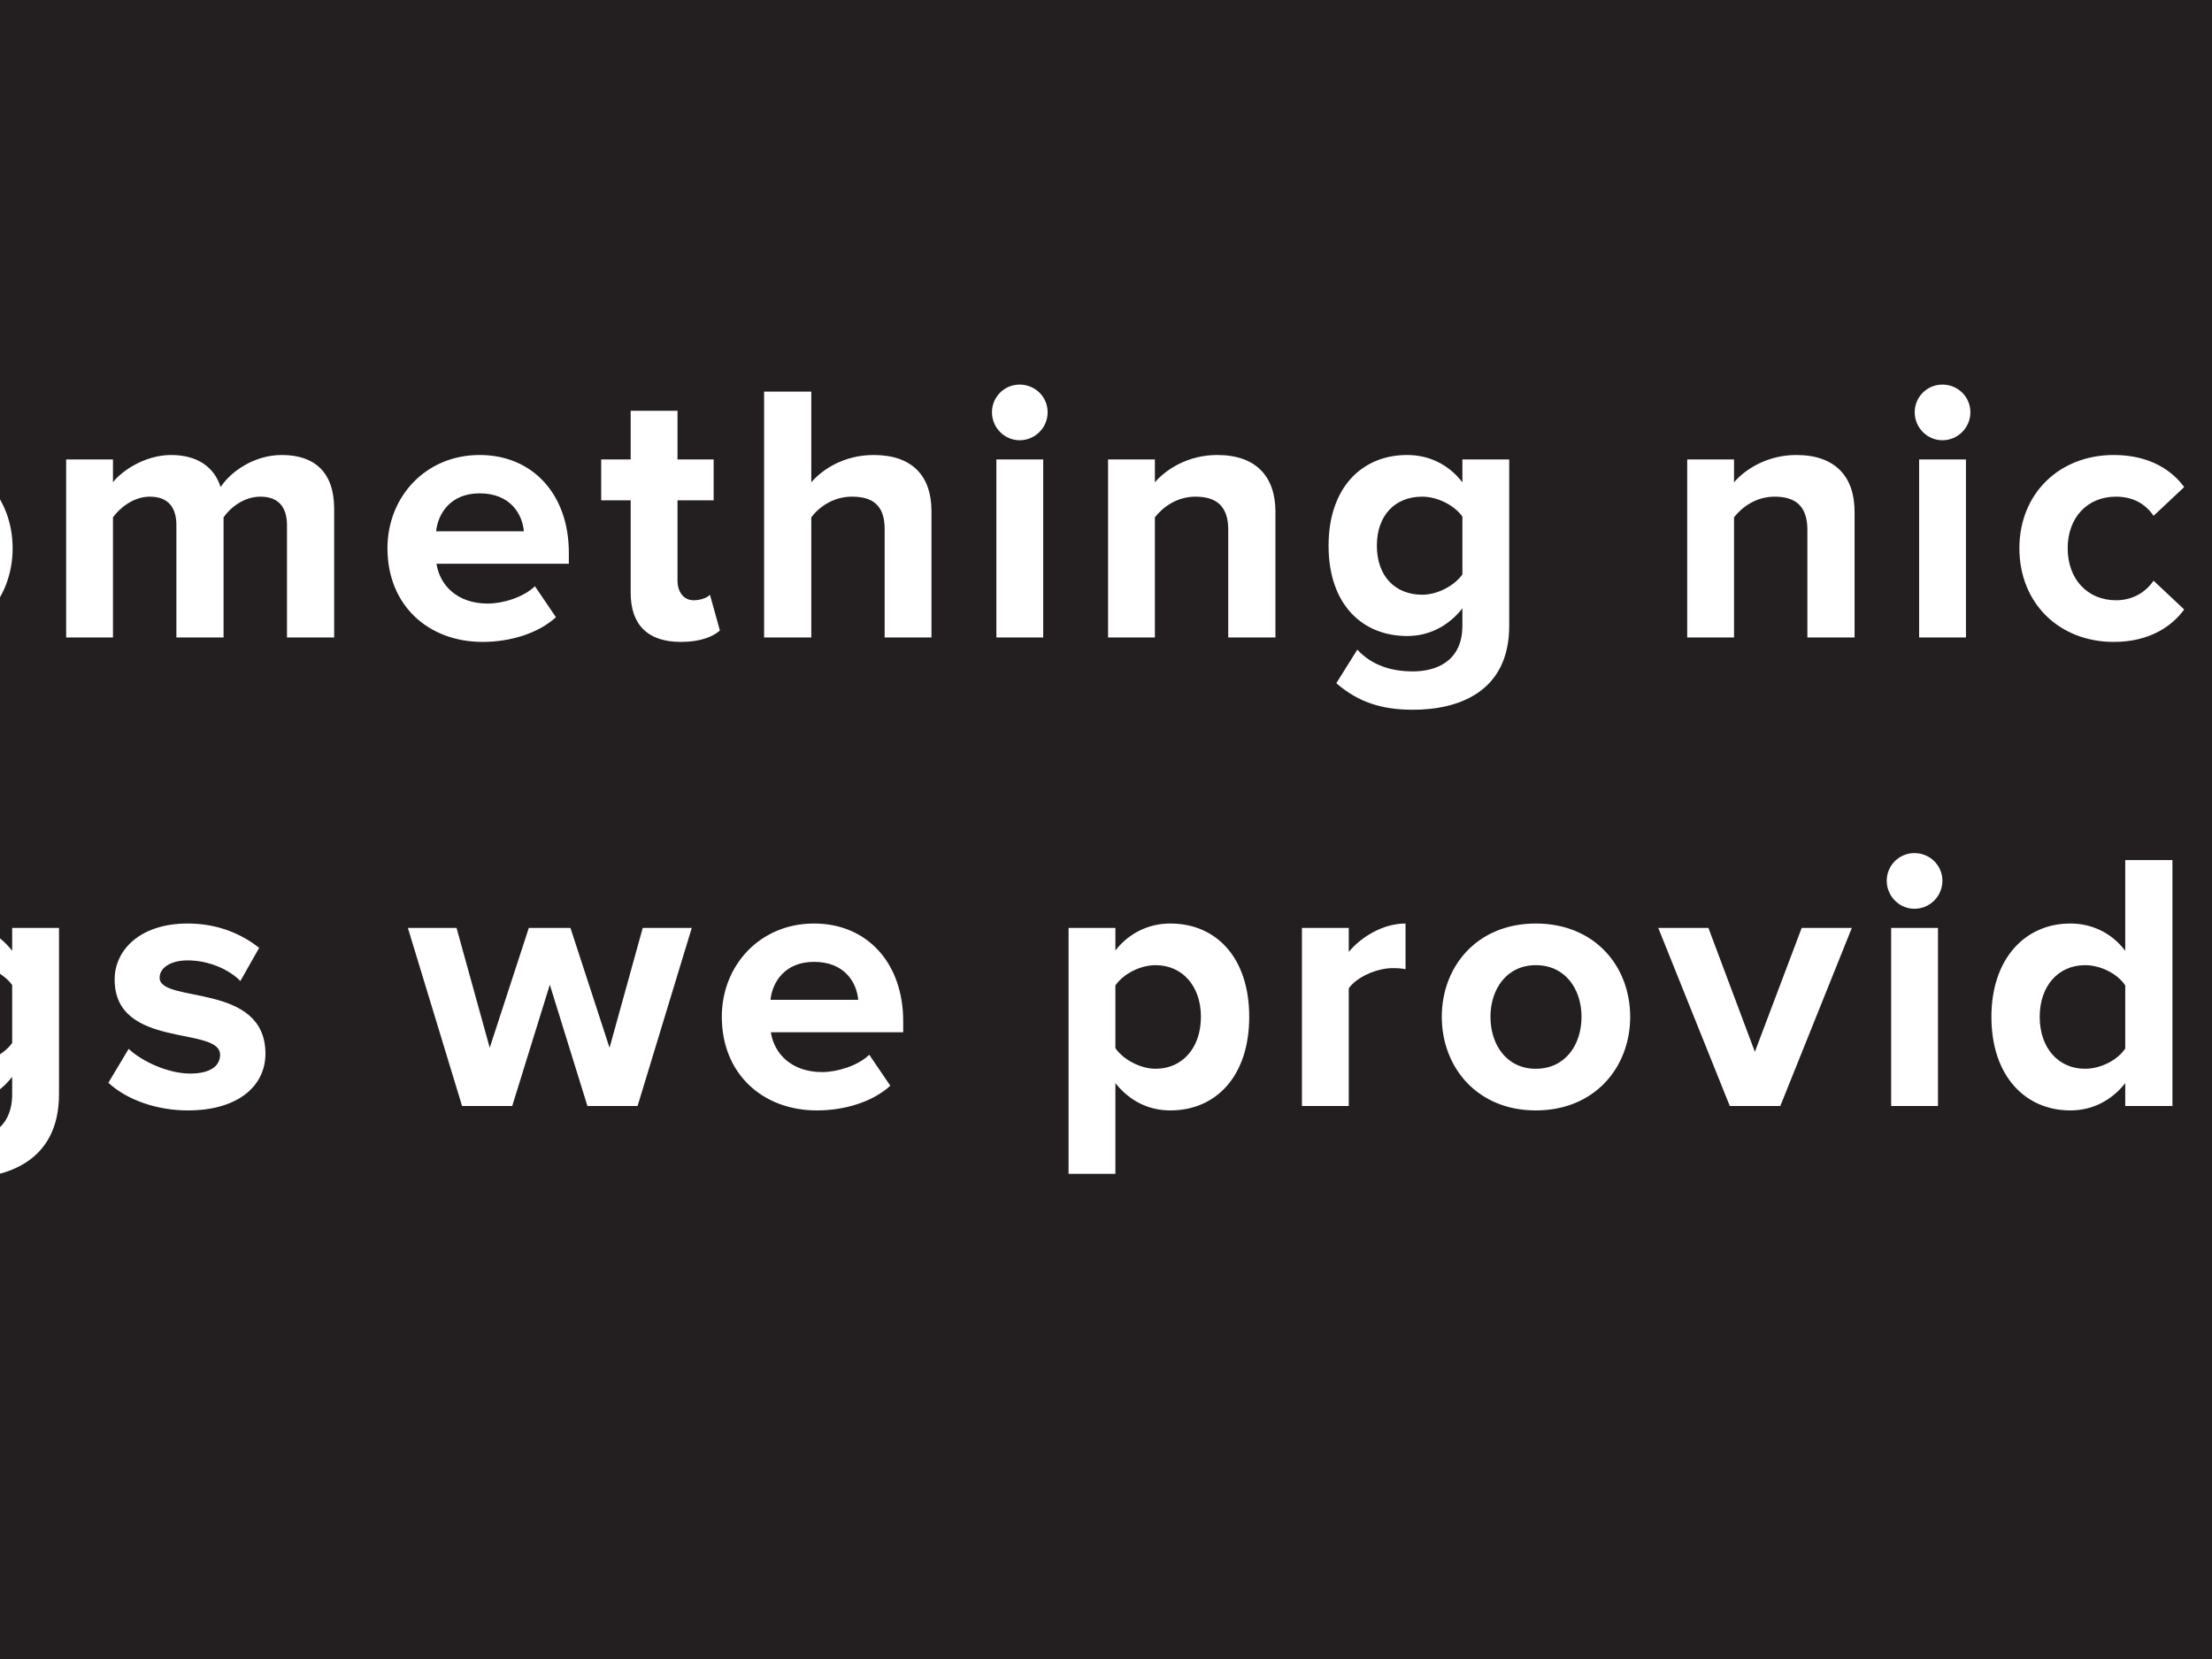 <svg width="288" height="216" viewBox="0 0 288 216" fill="none" xmlns="http://www.w3.org/2000/svg">
<rect width="288" height="216" fill="#474545"/>
<rect x="-864" width="1440" height="216" fill="#231F20"/>
<path d="M-593.286 83H-600.102V50.984H-593.286V83ZM-577.186 83H-583.282V65.144H-587.122V59.816H-583.282V58.856C-583.282 53.624 -580.162 50.504 -575.506 50.504C-573.25 50.504 -570.85 51.128 -569.458 52.712L-571.762 56.408C-572.386 55.832 -573.202 55.496 -574.306 55.496C-576.034 55.496 -577.186 56.6 -577.186 58.856V59.816H-572.482V65.144H-577.186V83ZM-552.611 92.024L-551.747 86.6C-551.219 86.84 -550.403 86.984 -549.827 86.984C-548.243 86.984 -547.187 86.552 -546.611 85.304L-545.747 83.288L-555.155 59.816H-548.627L-542.579 75.944L-536.483 59.816H-529.955L-540.851 86.792C-542.579 91.16 -545.651 92.312 -549.635 92.408C-550.307 92.408 -551.891 92.264 -552.611 92.024ZM-514.082 83.576C-521.714 83.576 -526.322 77.96 -526.322 71.384C-526.322 64.808 -521.714 59.24 -514.082 59.24C-506.402 59.24 -501.794 64.808 -501.794 71.384C-501.794 77.96 -506.402 83.576 -514.082 83.576ZM-514.082 78.152C-510.242 78.152 -508.13 75.032 -508.13 71.384C-508.13 67.784 -510.242 64.664 -514.082 64.664C-517.874 64.664 -519.986 67.784 -519.986 71.384C-519.986 75.032 -517.874 78.152 -514.082 78.152ZM-473.08 83H-479.176V80.072C-480.76 81.8 -483.544 83.576 -487.336 83.576C-492.424 83.576 -494.824 80.792 -494.824 76.28V59.816H-488.728V73.88C-488.728 77.096 -487.048 78.152 -484.456 78.152C-482.104 78.152 -480.232 76.856 -479.176 75.512V59.816H-473.08V83ZM-458.532 83H-464.628V59.816H-458.532V62.936C-456.852 60.92 -454.02 59.24 -451.14 59.24V65.192C-451.572 65.096 -452.1 65.048 -452.82 65.048C-454.836 65.048 -457.524 66.2 -458.532 67.688V83ZM-424.107 75.56C-423.051 77.048 -420.843 78.152 -418.827 78.152C-415.323 78.152 -412.971 75.416 -412.971 71.384C-412.971 67.4 -415.323 64.664 -418.827 64.664C-420.843 64.664 -423.051 65.816 -424.107 67.352V75.56ZM-424.107 83H-430.203V50.984H-424.107V62.792C-422.283 60.392 -419.691 59.24 -416.955 59.24C-411.051 59.24 -406.683 63.848 -406.683 71.384C-406.683 79.16 -411.099 83.576 -416.955 83.576C-419.739 83.576 -422.283 82.328 -424.107 80.024V83ZM-377.934 83H-384.03V80.072C-385.614 81.8 -388.398 83.576 -392.19 83.576C-397.278 83.576 -399.678 80.792 -399.678 76.28V59.816H-393.582V73.88C-393.582 77.096 -391.902 78.152 -389.31 78.152C-386.958 78.152 -385.086 76.856 -384.03 75.512V59.816H-377.934V83ZM-361.129 83.576C-365.161 83.576 -369.049 82.232 -371.497 79.976L-368.857 75.56C-367.129 77.192 -363.721 78.776 -360.841 78.776C-358.201 78.776 -356.953 77.768 -356.953 76.328C-356.953 72.536 -370.681 75.656 -370.681 66.536C-370.681 62.648 -367.321 59.24 -361.177 59.24C-357.289 59.24 -354.169 60.584 -351.865 62.408L-354.313 66.728C-355.705 65.288 -358.345 64.04 -361.177 64.04C-363.385 64.04 -364.825 65 -364.825 66.296C-364.825 69.704 -351.049 66.824 -351.049 76.184C-351.049 80.456 -354.697 83.576 -361.129 83.576ZM-341.182 57.32C-343.15 57.32 -344.782 55.688 -344.782 53.672C-344.782 51.656 -343.15 50.072 -341.182 50.072C-339.166 50.072 -337.534 51.656 -337.534 53.672C-337.534 55.688 -339.166 57.32 -341.182 57.32ZM-338.11 83H-344.206V59.816H-338.11V83ZM-307.873 83H-314.017V68.984C-314.017 65.768 -315.697 64.664 -318.289 64.664C-320.689 64.664 -322.513 66.008 -323.569 67.352V83H-329.665V59.816H-323.569V62.792C-322.081 61.064 -319.201 59.24 -315.457 59.24C-310.321 59.24 -307.873 62.12 -307.873 66.632V83ZM-288.572 83.576C-295.628 83.576 -300.956 78.824 -300.956 71.384C-300.956 64.664 -295.964 59.24 -288.956 59.24C-281.996 59.24 -277.34 64.424 -277.34 71.96V73.4H-294.572C-294.14 76.232 -291.836 78.584 -287.9 78.584C-285.932 78.584 -283.244 77.768 -281.756 76.328L-279.02 80.36C-281.324 82.472 -284.972 83.576 -288.572 83.576ZM-283.196 69.176C-283.388 66.968 -284.924 64.232 -288.956 64.232C-292.748 64.232 -294.38 66.872 -294.62 69.176H-283.196ZM-262.185 83.576C-266.217 83.576 -270.105 82.232 -272.553 79.976L-269.913 75.56C-268.185 77.192 -264.777 78.776 -261.897 78.776C-259.257 78.776 -258.009 77.768 -258.009 76.328C-258.009 72.536 -271.737 75.656 -271.737 66.536C-271.737 62.648 -268.377 59.24 -262.233 59.24C-258.345 59.24 -255.225 60.584 -252.921 62.408L-255.369 66.728C-256.761 65.288 -259.401 64.04 -262.233 64.04C-264.441 64.04 -265.881 65 -265.881 66.296C-265.881 69.704 -252.105 66.824 -252.105 76.184C-252.105 80.456 -255.753 83.576 -262.185 83.576ZM-236.91 83.576C-240.942 83.576 -244.83 82.232 -247.278 79.976L-244.638 75.56C-242.91 77.192 -239.502 78.776 -236.622 78.776C-233.982 78.776 -232.734 77.768 -232.734 76.328C-232.734 72.536 -246.462 75.656 -246.462 66.536C-246.462 62.648 -243.102 59.24 -236.958 59.24C-233.07 59.24 -229.95 60.584 -227.646 62.408L-230.094 66.728C-231.486 65.288 -234.126 64.04 -236.958 64.04C-239.166 64.04 -240.606 65 -240.606 66.296C-240.606 69.704 -226.83 66.824 -226.83 76.184C-226.83 80.456 -230.478 83.576 -236.91 83.576ZM-183.467 83H-189.611V68.984C-189.611 65.768 -191.291 64.664 -193.883 64.664C-196.283 64.664 -198.107 66.008 -199.163 67.352V83H-205.259V59.816H-199.163V62.792C-197.675 61.064 -194.795 59.24 -191.051 59.24C-185.915 59.24 -183.467 62.12 -183.467 66.632V83ZM-164.166 83.576C-171.222 83.576 -176.55 78.824 -176.55 71.384C-176.55 64.664 -171.558 59.24 -164.55 59.24C-157.59 59.24 -152.934 64.424 -152.934 71.96V73.4H-170.166C-169.734 76.232 -167.43 78.584 -163.494 78.584C-161.526 78.584 -158.838 77.768 -157.35 76.328L-154.614 80.36C-156.918 82.472 -160.566 83.576 -164.166 83.576ZM-158.79 69.176C-158.982 66.968 -160.518 64.232 -164.55 64.232C-168.342 64.232 -169.974 66.872 -170.214 69.176H-158.79ZM-135.235 83.576C-142.291 83.576 -147.619 78.824 -147.619 71.384C-147.619 64.664 -142.627 59.24 -135.619 59.24C-128.659 59.24 -124.003 64.424 -124.003 71.96V73.4H-141.235C-140.803 76.232 -138.499 78.584 -134.563 78.584C-132.595 78.584 -129.907 77.768 -128.419 76.328L-125.683 80.36C-127.987 82.472 -131.635 83.576 -135.235 83.576ZM-129.859 69.176C-130.051 66.968 -131.587 64.232 -135.619 64.232C-139.411 64.232 -141.043 66.872 -141.283 69.176H-129.859ZM-95.119 83H-101.263V80.024C-103.087 82.328 -105.583 83.576 -108.415 83.576C-114.223 83.576 -118.687 79.16 -118.687 71.384C-118.687 63.848 -114.319 59.24 -108.415 59.24C-105.679 59.24 -103.087 60.392 -101.263 62.792V50.984H-95.119V83ZM-106.495 78.152C-104.479 78.152 -102.271 77.048 -101.263 75.512V67.304C-102.271 65.768 -104.479 64.664 -106.495 64.664C-109.999 64.664 -112.399 67.4 -112.399 71.384C-112.399 75.416 -109.999 78.152 -106.495 78.152ZM-78.322 83.576C-82.354 83.576 -86.242 82.232 -88.69 79.976L-86.05 75.56C-84.322 77.192 -80.914 78.776 -78.034 78.776C-75.394 78.776 -74.146 77.768 -74.146 76.328C-74.146 72.536 -87.874 75.656 -87.874 66.536C-87.874 62.648 -84.514 59.24 -78.37 59.24C-74.482 59.24 -71.362 60.584 -69.058 62.408L-71.506 66.728C-72.898 65.288 -75.538 64.04 -78.37 64.04C-80.578 64.04 -82.018 65 -82.018 66.296C-82.018 69.704 -68.242 66.824 -68.242 76.184C-68.242 80.456 -71.89 83.576 -78.322 83.576ZM-38.319 83.576C-42.351 83.576 -46.239 82.232 -48.687 79.976L-46.047 75.56C-44.319 77.192 -40.911 78.776 -38.031 78.776C-35.391 78.776 -34.143 77.768 -34.143 76.328C-34.143 72.536 -47.871 75.656 -47.871 66.536C-47.871 62.648 -44.511 59.24 -38.367 59.24C-34.479 59.24 -31.359 60.584 -29.055 62.408L-31.503 66.728C-32.895 65.288 -35.535 64.04 -38.367 64.04C-40.575 64.04 -42.015 65 -42.015 66.296C-42.015 69.704 -28.239 66.824 -28.239 76.184C-28.239 80.456 -31.887 83.576 -38.319 83.576ZM-10.644 83.576C-18.276 83.576 -22.884 77.96 -22.884 71.384C-22.884 64.808 -18.276 59.24 -10.644 59.24C-2.964 59.24 1.644 64.808 1.644 71.384C1.644 77.96 -2.964 83.576 -10.644 83.576ZM-10.644 78.152C-6.804 78.152 -4.692 75.032 -4.692 71.384C-4.692 67.784 -6.804 64.664 -10.644 64.664C-14.436 64.664 -16.548 67.784 -16.548 71.384C-16.548 75.032 -14.436 78.152 -10.644 78.152ZM43.509 83H37.365V68.36C37.365 66.2 36.405 64.664 33.909 64.664C31.749 64.664 29.973 66.104 29.109 67.352V83H22.965V68.36C22.965 66.2 22.005 64.664 19.509 64.664C17.397 64.664 15.621 66.104 14.709 67.352V83H8.613V59.816H14.709V62.792C15.717 61.448 18.741 59.24 22.293 59.24C25.701 59.24 27.909 60.824 28.725 63.416C30.069 61.352 33.141 59.24 36.693 59.24C40.965 59.24 43.509 61.496 43.509 66.248V83ZM62.831 83.576C55.775 83.576 50.447 78.824 50.447 71.384C50.447 64.664 55.439 59.24 62.447 59.24C69.407 59.24 74.063 64.424 74.063 71.96V73.4H56.831C57.263 76.232 59.567 78.584 63.503 78.584C65.471 78.584 68.159 77.768 69.647 76.328L72.383 80.36C70.079 82.472 66.431 83.576 62.831 83.576ZM68.207 69.176C68.015 66.968 66.479 64.232 62.447 64.232C58.655 64.232 57.023 66.872 56.783 69.176H68.207ZM88.642 83.576C84.37 83.576 82.114 81.368 82.114 77.192V65.144H78.274V59.816H82.114V53.48H88.21V59.816H92.914V65.144H88.21V75.56C88.21 77.048 88.978 78.152 90.322 78.152C91.234 78.152 92.098 77.816 92.434 77.432L93.73 82.088C92.818 82.904 91.186 83.576 88.642 83.576ZM121.277 83H115.181V68.888C115.181 65.672 113.501 64.664 110.909 64.664C108.509 64.664 106.637 66.008 105.629 67.352V83H99.485V50.984H105.629V62.792C107.117 61.064 109.949 59.24 113.741 59.24C118.829 59.24 121.277 62.024 121.277 66.536V83ZM132.753 57.32C130.785 57.32 129.153 55.688 129.153 53.672C129.153 51.656 130.785 50.072 132.753 50.072C134.769 50.072 136.401 51.656 136.401 53.672C136.401 55.688 134.769 57.32 132.753 57.32ZM135.825 83H129.729V59.816H135.825V83ZM166.061 83H159.917V68.984C159.917 65.768 158.237 64.664 155.645 64.664C153.245 64.664 151.421 66.008 150.365 67.352V83H144.269V59.816H150.365V62.792C151.853 61.064 154.733 59.24 158.477 59.24C163.613 59.24 166.061 62.12 166.061 66.632V83ZM183.97 92.408C180.034 92.408 176.914 91.496 173.986 88.952L176.722 84.584C178.594 86.6 181.09 87.416 183.97 87.416C186.898 87.416 190.402 86.168 190.402 81.464V79.208C188.578 81.512 186.082 82.808 183.202 82.808C177.442 82.808 172.978 78.776 172.978 71.048C172.978 63.464 177.346 59.24 183.202 59.24C185.986 59.24 188.53 60.392 190.402 62.792V59.816H196.498V81.464C196.498 90.248 189.682 92.408 183.97 92.408ZM185.17 77.432C187.138 77.432 189.346 76.28 190.402 74.792V67.256C189.346 65.768 187.138 64.664 185.17 64.664C181.666 64.664 179.266 67.064 179.266 71.048C179.266 75.032 181.666 77.432 185.17 77.432ZM241.464 83H235.32V68.984C235.32 65.768 233.64 64.664 231.048 64.664C228.648 64.664 226.824 66.008 225.768 67.352V83H219.672V59.816H225.768V62.792C227.256 61.064 230.136 59.24 233.88 59.24C239.016 59.24 241.464 62.12 241.464 66.632V83ZM252.893 57.32C250.925 57.32 249.293 55.688 249.293 53.672C249.293 51.656 250.925 50.072 252.893 50.072C254.909 50.072 256.541 51.656 256.541 53.672C256.541 55.688 254.909 57.32 252.893 57.32ZM255.965 83H249.869V59.816H255.965V83ZM275.21 83.576C268.106 83.576 262.922 78.536 262.922 71.384C262.922 64.28 268.106 59.24 275.21 59.24C279.962 59.24 282.842 61.304 284.378 63.416L280.394 67.16C279.29 65.528 277.61 64.664 275.498 64.664C271.802 64.664 269.21 67.352 269.21 71.384C269.21 75.416 271.802 78.152 275.498 78.152C277.61 78.152 279.29 77.192 280.394 75.608L284.378 79.352C282.842 81.464 279.962 83.576 275.21 83.576ZM301.659 83.576C294.603 83.576 289.275 78.824 289.275 71.384C289.275 64.664 294.267 59.24 301.275 59.24C308.235 59.24 312.891 64.424 312.891 71.96V73.4H295.659C296.091 76.232 298.395 78.584 302.331 78.584C304.299 78.584 306.987 77.768 308.475 76.328L311.211 80.36C308.907 82.472 305.259 83.576 301.659 83.576ZM307.035 69.176C306.843 66.968 305.307 64.232 301.275 64.232C297.483 64.232 295.851 66.872 295.611 69.176H307.035Z" fill="white"/>
<path d="M-571.832 144H-578.696V130.512H-593.816V144H-600.632V111.984H-593.816V124.56H-578.696V111.984H-571.832V144ZM-552.371 144.576C-559.427 144.576 -564.755 139.824 -564.755 132.384C-564.755 125.664 -559.763 120.24 -552.755 120.24C-545.795 120.24 -541.139 125.424 -541.139 132.96V134.4H-558.371C-557.939 137.232 -555.635 139.584 -551.699 139.584C-549.731 139.584 -547.043 138.768 -545.555 137.328L-542.819 141.36C-545.123 143.472 -548.771 144.576 -552.371 144.576ZM-546.995 130.176C-547.187 127.968 -548.723 125.232 -552.755 125.232C-556.547 125.232 -558.179 127.872 -558.419 130.176H-546.995ZM-528.239 144H-534.335V120.816H-528.239V123.936C-526.559 121.92 -523.727 120.24 -520.847 120.24V126.192C-521.279 126.096 -521.807 126.048 -522.527 126.048C-524.543 126.048 -527.231 127.2 -528.239 128.688V144ZM-503.742 144.576C-510.798 144.576 -516.126 139.824 -516.126 132.384C-516.126 125.664 -511.134 120.24 -504.126 120.24C-497.166 120.24 -492.51 125.424 -492.51 132.96V134.4H-509.742C-509.31 137.232 -507.006 139.584 -503.07 139.584C-501.102 139.584 -498.414 138.768 -496.926 137.328L-494.19 141.36C-496.494 143.472 -500.142 144.576 -503.742 144.576ZM-498.366 130.176C-498.558 127.968 -500.094 125.232 -504.126 125.232C-507.918 125.232 -509.55 127.872 -509.79 130.176H-498.366ZM-467.955 118.32C-469.923 118.32 -471.555 116.688 -471.555 114.672C-471.555 112.656 -469.923 111.072 -467.955 111.072C-465.939 111.072 -464.307 112.656 -464.307 114.672C-464.307 116.688 -465.939 118.32 -467.955 118.32ZM-464.883 144H-470.979V120.816H-464.883V144ZM-448.086 144.576C-452.118 144.576 -456.006 143.232 -458.454 140.976L-455.814 136.56C-454.086 138.192 -450.678 139.776 -447.798 139.776C-445.158 139.776 -443.91 138.768 -443.91 137.328C-443.91 133.536 -457.638 136.656 -457.638 127.536C-457.638 123.648 -454.278 120.24 -448.134 120.24C-444.246 120.24 -441.126 121.584 -438.822 123.408L-441.27 127.728C-442.662 126.288 -445.302 125.04 -448.134 125.04C-450.342 125.04 -451.782 126 -451.782 127.296C-451.782 130.704 -438.006 127.824 -438.006 137.184C-438.006 141.456 -441.654 144.576 -448.086 144.576ZM-396.371 144H-402.515V141.552C-404.099 143.472 -406.835 144.576 -409.859 144.576C-413.555 144.576 -417.875 142.08 -417.875 136.896C-417.875 131.424 -413.555 129.408 -409.859 129.408C-406.739 129.408 -404.051 130.416 -402.515 132.24V129.312C-402.515 126.96 -404.531 125.424 -407.603 125.424C-410.051 125.424 -412.355 126.384 -414.275 128.16L-416.675 123.888C-413.843 121.344 -410.195 120.24 -406.547 120.24C-401.219 120.24 -396.371 122.352 -396.371 129.024V144ZM-407.411 140.448C-405.443 140.448 -403.523 139.776 -402.515 138.432V135.552C-403.523 134.208 -405.443 133.488 -407.411 133.488C-409.811 133.488 -411.779 134.784 -411.779 136.992C-411.779 139.2 -409.811 140.448 -407.411 140.448ZM-367.149 144H-373.245V111.984H-367.149V144ZM-355.68 118.32C-357.648 118.32 -359.28 116.688 -359.28 114.672C-359.28 112.656 -357.648 111.072 -355.68 111.072C-353.664 111.072 -352.032 112.656 -352.032 114.672C-352.032 116.688 -353.664 118.32 -355.68 118.32ZM-352.608 144H-358.704V120.816H-352.608V144ZM-335.811 144.576C-339.843 144.576 -343.731 143.232 -346.179 140.976L-343.539 136.56C-341.811 138.192 -338.403 139.776 -335.523 139.776C-332.883 139.776 -331.635 138.768 -331.635 137.328C-331.635 133.536 -345.363 136.656 -345.363 127.536C-345.363 123.648 -342.003 120.24 -335.859 120.24C-331.971 120.24 -328.851 121.584 -326.547 123.408L-328.995 127.728C-330.387 126.288 -333.027 125.04 -335.859 125.04C-338.067 125.04 -339.507 126 -339.507 127.296C-339.507 130.704 -325.731 127.824 -325.731 137.184C-325.731 141.456 -329.379 144.576 -335.811 144.576ZM-311.112 144.576C-315.384 144.576 -317.64 142.368 -317.64 138.192V126.144H-321.48V120.816H-317.64V114.48H-311.544V120.816H-306.84V126.144H-311.544V136.56C-311.544 138.048 -310.776 139.152 -309.432 139.152C-308.52 139.152 -307.656 138.816 -307.32 138.432L-306.024 143.088C-306.936 143.904 -308.568 144.576 -311.112 144.576ZM-274.79 144.576C-282.422 144.576 -287.03 138.96 -287.03 132.384C-287.03 125.808 -282.422 120.24 -274.79 120.24C-267.11 120.24 -262.502 125.808 -262.502 132.384C-262.502 138.96 -267.11 144.576 -274.79 144.576ZM-274.79 139.152C-270.95 139.152 -268.838 136.032 -268.838 132.384C-268.838 128.784 -270.95 125.664 -274.79 125.664C-278.582 125.664 -280.694 128.784 -280.694 132.384C-280.694 136.032 -278.582 139.152 -274.79 139.152ZM-248.044 144H-254.14V126.144H-257.98V120.816H-254.14V119.856C-254.14 114.624 -251.02 111.504 -246.364 111.504C-244.108 111.504 -241.708 112.128 -240.316 113.712L-242.62 117.408C-243.244 116.832 -244.06 116.496 -245.164 116.496C-246.892 116.496 -248.044 117.6 -248.044 119.856V120.816H-243.34V126.144H-248.044V144ZM-200.909 144H-207.053V129.984C-207.053 126.768 -208.733 125.664 -211.325 125.664C-213.725 125.664 -215.549 127.008 -216.605 128.352V144H-222.701V120.816H-216.605V123.792C-215.117 122.064 -212.237 120.24 -208.493 120.24C-203.357 120.24 -200.909 123.12 -200.909 127.632V144ZM-189.48 118.32C-191.448 118.32 -193.08 116.688 -193.08 114.672C-193.08 112.656 -191.448 111.072 -189.48 111.072C-187.464 111.072 -185.832 112.656 -185.832 114.672C-185.832 116.688 -187.464 118.32 -189.48 118.32ZM-186.408 144H-192.504V120.816H-186.408V144ZM-167.163 144.576C-174.267 144.576 -179.451 139.536 -179.451 132.384C-179.451 125.28 -174.267 120.24 -167.163 120.24C-162.411 120.24 -159.531 122.304 -157.995 124.416L-161.979 128.16C-163.083 126.528 -164.763 125.664 -166.875 125.664C-170.571 125.664 -173.163 128.352 -173.163 132.384C-173.163 136.416 -170.571 139.152 -166.875 139.152C-164.763 139.152 -163.083 138.192 -161.979 136.608L-157.995 140.352C-159.531 142.464 -162.411 144.576 -167.163 144.576ZM-140.714 144.576C-147.77 144.576 -153.098 139.824 -153.098 132.384C-153.098 125.664 -148.106 120.24 -141.098 120.24C-134.138 120.24 -129.482 125.424 -129.482 132.96V134.4H-146.714C-146.282 137.232 -143.978 139.584 -140.042 139.584C-138.074 139.584 -135.386 138.768 -133.898 137.328L-131.162 141.36C-133.466 143.472 -137.114 144.576 -140.714 144.576ZM-135.338 130.176C-135.53 127.968 -137.066 125.232 -141.098 125.232C-144.89 125.232 -146.522 127.872 -146.762 130.176H-135.338ZM-100.175 144.576C-104.447 144.576 -106.703 142.368 -106.703 138.192V126.144H-110.543V120.816H-106.703V114.48H-100.607V120.816H-95.903V126.144H-100.607V136.56C-100.607 138.048 -99.839 139.152 -98.495 139.152C-97.583 139.152 -96.719 138.816 -96.383 138.432L-95.087 143.088C-95.999 143.904 -97.631 144.576 -100.175 144.576ZM-67.54 144H-73.636V129.888C-73.636 126.672 -75.316 125.664 -77.908 125.664C-80.308 125.664 -82.18 127.008 -83.188 128.352V144H-89.332V111.984H-83.188V123.792C-81.7 122.064 -78.868 120.24 -75.076 120.24C-69.988 120.24 -67.54 123.024 -67.54 127.536V144ZM-56.065 118.32C-58.032 118.32 -59.664 116.688 -59.664 114.672C-59.664 112.656 -58.032 111.072 -56.065 111.072C-54.048 111.072 -52.416 112.656 -52.416 114.672C-52.416 116.688 -54.048 118.32 -56.065 118.32ZM-52.992 144H-59.089V120.816H-52.992V144ZM-22.756 144H-28.9V129.984C-28.9 126.768 -30.58 125.664 -33.172 125.664C-35.572 125.664 -37.396 127.008 -38.452 128.352V144H-44.548V120.816H-38.452V123.792C-36.964 122.064 -34.084 120.24 -30.34 120.24C-25.204 120.24 -22.756 123.12 -22.756 127.632V144ZM-4.847 153.408C-8.783 153.408 -11.903 152.496 -14.831 149.952L-12.095 145.584C-10.223 147.6 -7.727 148.416 -4.847 148.416C-1.919 148.416 1.585 147.168 1.585 142.464V140.208C-0.239 142.512 -2.735 143.808 -5.615 143.808C-11.375 143.808 -15.839 139.776 -15.839 132.048C-15.839 124.464 -11.471 120.24 -5.615 120.24C-2.831 120.24 -0.287 121.392 1.585 123.792V120.816H7.681V142.464C7.681 151.248 0.865 153.408 -4.847 153.408ZM-3.647 138.432C-1.679 138.432 0.529 137.28 1.585 135.792V128.256C0.529 126.768 -1.679 125.664 -3.647 125.664C-7.151 125.664 -9.551 128.064 -9.551 132.048C-9.551 136.032 -7.151 138.432 -3.647 138.432ZM24.479 144.576C20.447 144.576 16.559 143.232 14.111 140.976L16.751 136.56C18.479 138.192 21.887 139.776 24.767 139.776C27.407 139.776 28.655 138.768 28.655 137.328C28.655 133.536 14.927 136.656 14.927 127.536C14.927 123.648 18.287 120.24 24.431 120.24C28.319 120.24 31.439 121.584 33.743 123.408L31.295 127.728C29.903 126.288 27.263 125.04 24.431 125.04C22.223 125.04 20.783 126 20.783 127.296C20.783 130.704 34.559 127.824 34.559 137.184C34.559 141.456 30.911 144.576 24.479 144.576ZM83.01 144H76.482L71.586 128.208L66.69 144H60.162L53.106 120.816H59.442L63.762 136.416L68.85 120.816H74.274L79.362 136.416L83.682 120.816H90.066L83.01 144ZM106.364 144.576C99.308 144.576 93.98 139.824 93.98 132.384C93.98 125.664 98.972 120.24 105.98 120.24C112.94 120.24 117.596 125.424 117.596 132.96V134.4H100.364C100.796 137.232 103.1 139.584 107.036 139.584C109.004 139.584 111.692 138.768 113.18 137.328L115.916 141.36C113.612 143.472 109.964 144.576 106.364 144.576ZM111.74 130.176C111.548 127.968 110.012 125.232 105.98 125.232C102.188 125.232 100.556 127.872 100.316 130.176H111.74ZM152.375 144.576C149.639 144.576 147.143 143.424 145.223 141.024V152.832H139.127V120.816H145.223V123.744C146.999 121.488 149.543 120.24 152.375 120.24C158.327 120.24 162.647 124.656 162.647 132.384C162.647 140.112 158.327 144.576 152.375 144.576ZM150.455 139.152C153.959 139.152 156.359 136.416 156.359 132.384C156.359 128.4 153.959 125.664 150.455 125.664C148.487 125.664 146.279 126.768 145.223 128.304V136.464C146.231 137.952 148.487 139.152 150.455 139.152ZM175.607 144H169.511V120.816H175.607V123.936C177.287 121.92 180.119 120.24 182.999 120.24V126.192C182.567 126.096 182.039 126.048 181.319 126.048C179.303 126.048 176.615 127.2 175.607 128.688V144ZM199.96 144.576C192.328 144.576 187.72 138.96 187.72 132.384C187.72 125.808 192.328 120.24 199.96 120.24C207.64 120.24 212.248 125.808 212.248 132.384C212.248 138.96 207.64 144.576 199.96 144.576ZM199.96 139.152C203.8 139.152 205.912 136.032 205.912 132.384C205.912 128.784 203.8 125.664 199.96 125.664C196.168 125.664 194.056 128.784 194.056 132.384C194.056 136.032 196.168 139.152 199.96 139.152ZM231.794 144H225.218L215.906 120.816H222.434L228.482 136.944L234.578 120.816H241.106L231.794 144ZM249.251 118.32C247.283 118.32 245.651 116.688 245.651 114.672C245.651 112.656 247.283 111.072 249.251 111.072C251.267 111.072 252.899 112.656 252.899 114.672C252.899 116.688 251.267 118.32 249.251 118.32ZM252.323 144H246.227V120.816H252.323V144ZM282.848 144H276.704V141.024C274.88 143.328 272.384 144.576 269.552 144.576C263.744 144.576 259.28 140.16 259.28 132.384C259.28 124.848 263.648 120.24 269.552 120.24C272.288 120.24 274.88 121.392 276.704 123.792V111.984H282.848V144ZM271.472 139.152C273.488 139.152 275.696 138.048 276.704 136.512V128.304C275.696 126.768 273.488 125.664 271.472 125.664C267.968 125.664 265.568 128.4 265.568 132.384C265.568 136.416 267.968 139.152 271.472 139.152ZM302.189 144.576C295.133 144.576 289.805 139.824 289.805 132.384C289.805 125.664 294.797 120.24 301.805 120.24C308.765 120.24 313.421 125.424 313.421 132.96V134.4H296.189C296.621 137.232 298.925 139.584 302.861 139.584C304.829 139.584 307.517 138.768 309.005 137.328L311.741 141.36C309.437 143.472 305.789 144.576 302.189 144.576ZM307.565 130.176C307.373 127.968 305.837 125.232 301.805 125.232C298.013 125.232 296.381 127.872 296.141 130.176H307.565Z" fill="white"/>
</svg>
